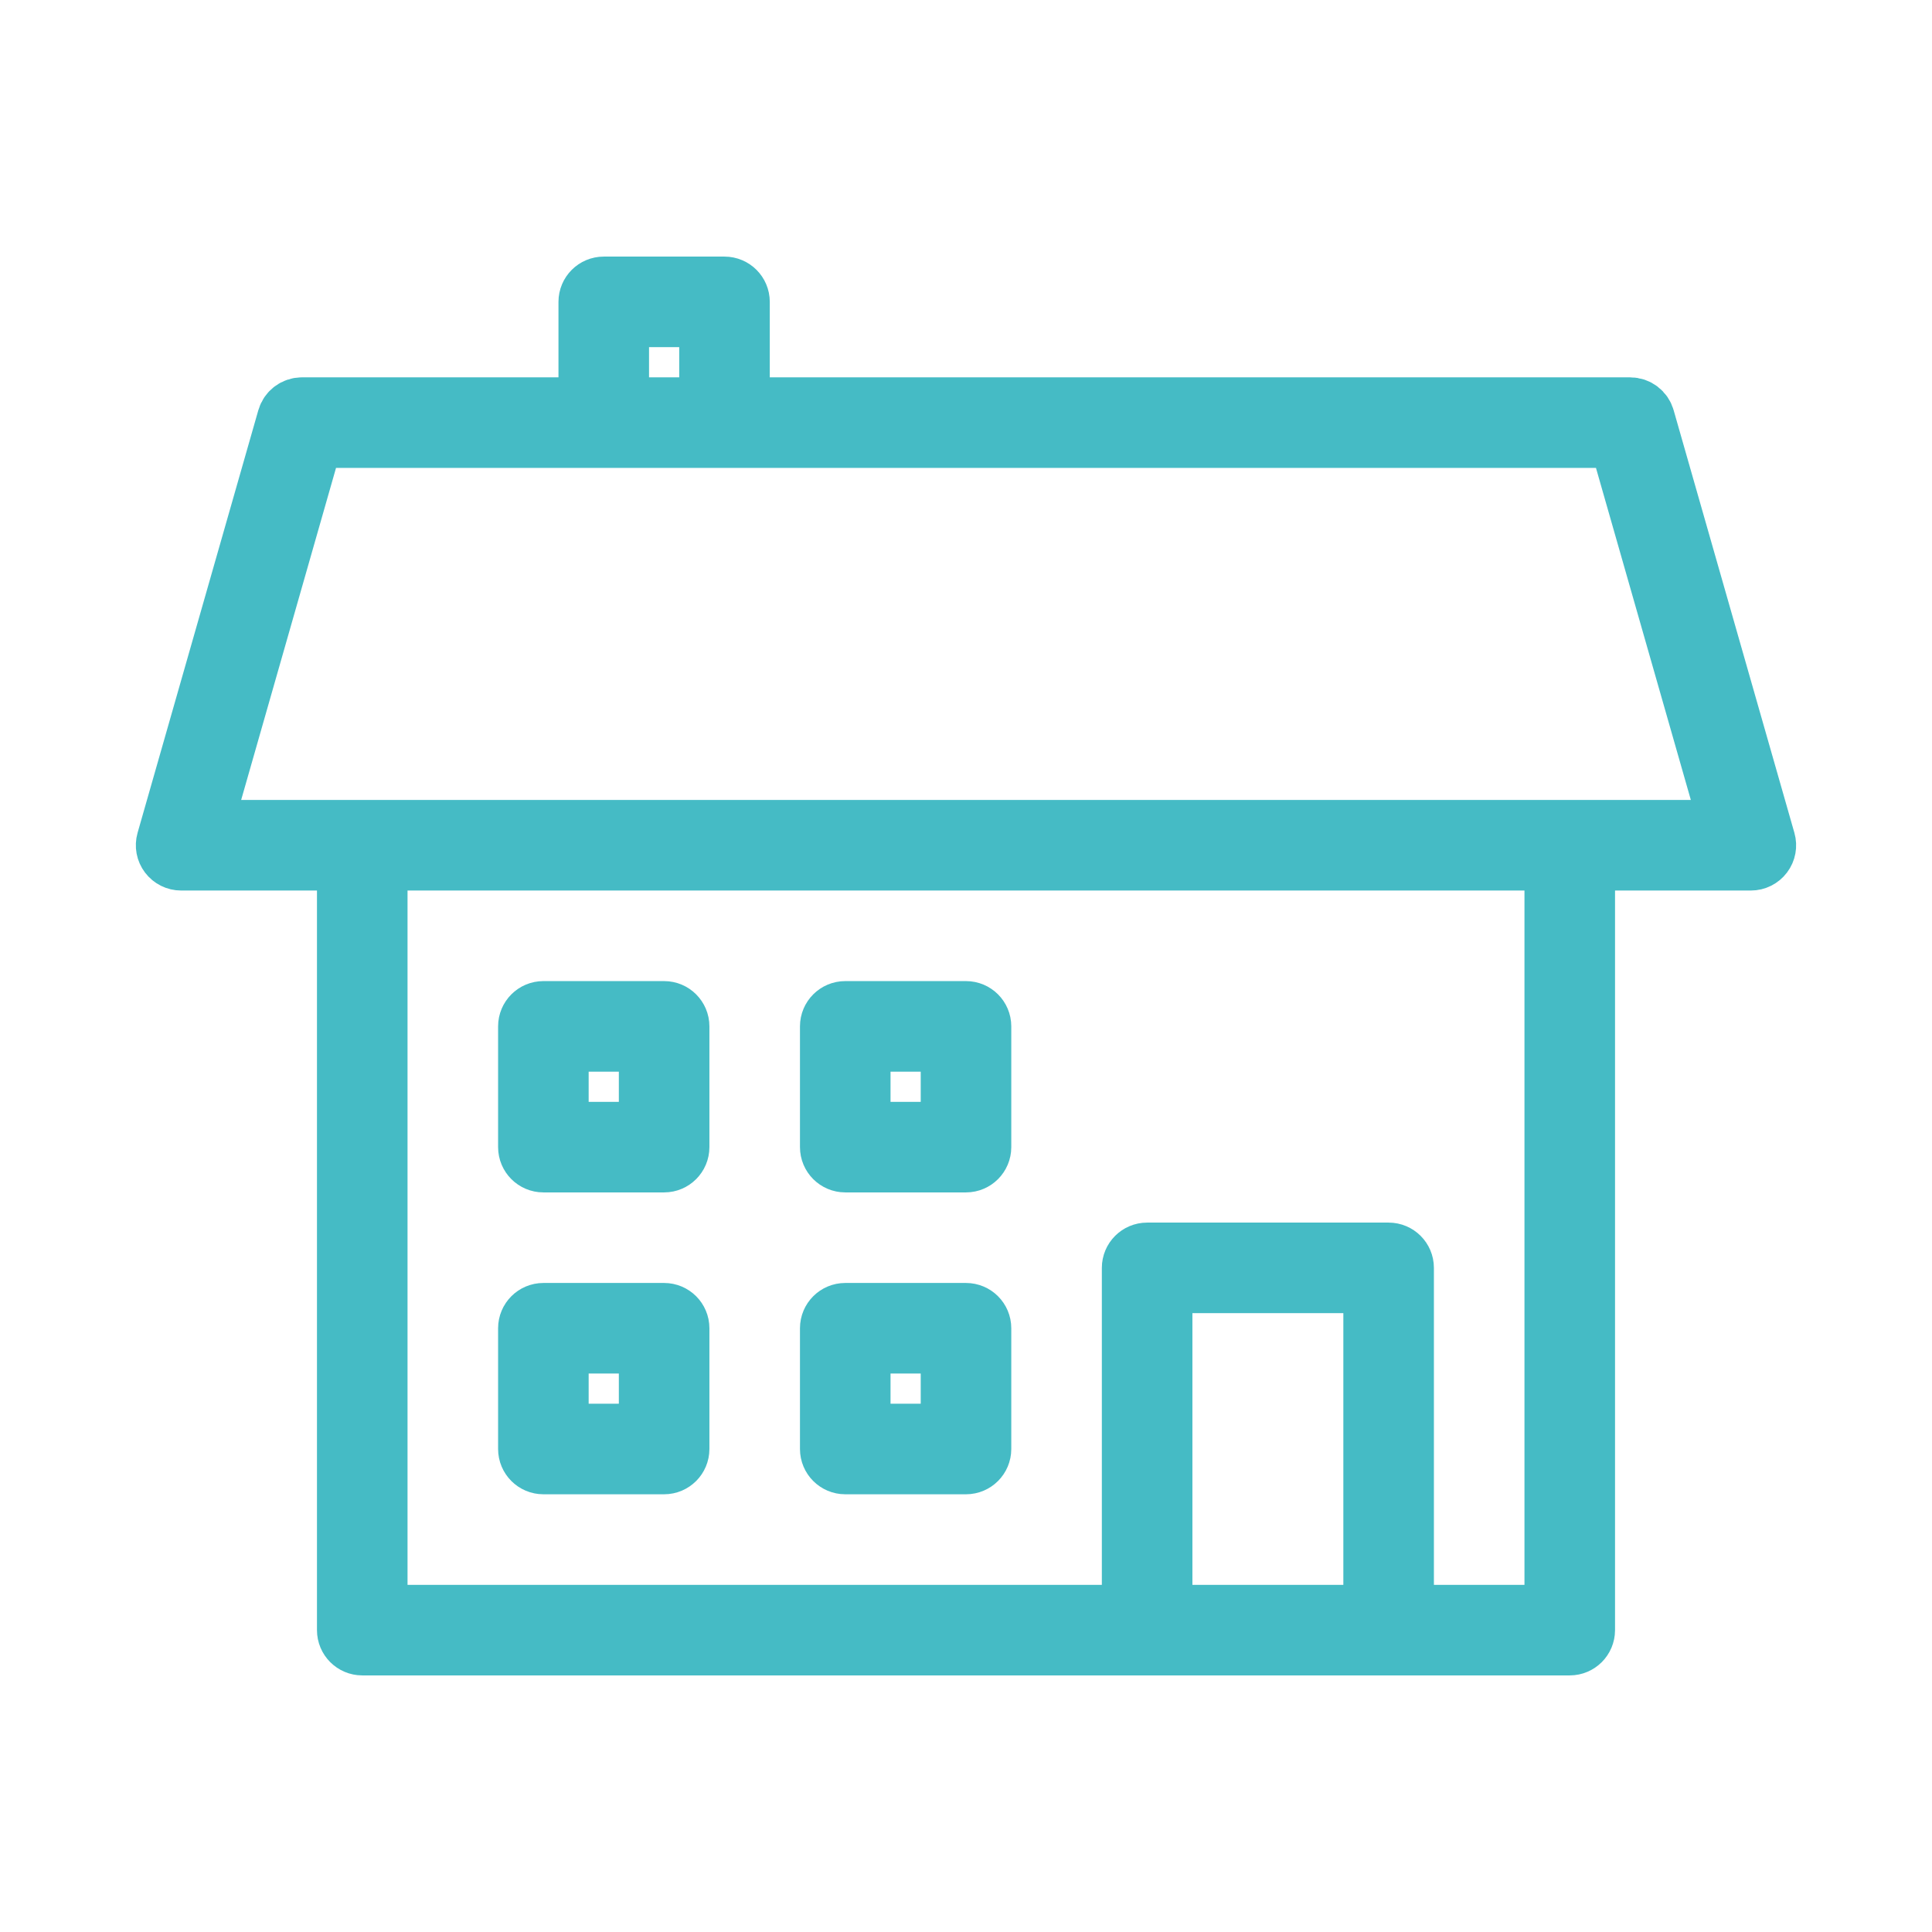 <svg class="brxe-icon stroke" id="brxe-kkxrrq" xmlns="http://www.w3.org/2000/svg" xmlns:xlink="http://www.w3.org/1999/xlink" version="1.1" x="0px" y="0px" width="64" height="64" viewBox="0 0 64 64" xml:space="preserve"> <g id="Ebene_2" stroke="#45BBC5" fill="#45BBC5" stroke-width="2px"> </g> <g id="Ebene_1" stroke="#45BBC5" fill="#45BBC5" stroke-width="2px"> <g stroke="#45BBC5" fill="#45BBC5" stroke-width="2px"> <path d="M58.48,27.863l-4-14C54.419,13.648,54.224,13.5,54,13.5H24.5V10c0-0.276-0.224-0.5-0.5-0.5h-4c-0.276,0-0.5,0.224-0.5,0.5 v3.5H10c-0.223,0-0.419,0.148-0.481,0.363l-4,14c-0.043,0.151-0.013,0.313,0.082,0.438C5.695,28.426,5.843,28.5,6,28.5h5.5V54 c0,0.276,0.224,0.5,0.5,0.5h40c0.276,0,0.5-0.224,0.5-0.5V28.5H58c0.157,0,0.305-0.074,0.399-0.199 C58.494,28.176,58.523,28.014,58.48,27.863z M20.5,10.5h3v3h-3V10.5z M38.5,53.5v-11h7v11H38.5z M51.5,53.5h-5V42 c0-0.276-0.224-0.5-0.5-0.5h-8c-0.276,0-0.5,0.224-0.5,0.5v11.5h-25v-25h39V53.5z M6.663,27.5l3.714-13h43.246l3.714,13H6.663z" stroke="#45BBC5" fill="#45BBC5" stroke-width="2px"></path> <path d="M18,38.5h4c0.276,0,0.5-0.224,0.5-0.5v-4c0-0.276-0.224-0.5-0.5-0.5h-4c-0.276,0-0.5,0.224-0.5,0.5v4 C17.5,38.276,17.724,38.5,18,38.5z M18.5,34.5h3v3h-3V34.5z" stroke="#45BBC5" fill="#45BBC5" stroke-width="2px"></path> <path d="M28,38.5h4c0.276,0,0.5-0.224,0.5-0.5v-4c0-0.276-0.224-0.5-0.5-0.5h-4c-0.276,0-0.5,0.224-0.5,0.5v4 C27.5,38.276,27.724,38.5,28,38.5z M28.5,34.5h3v3h-3V34.5z" stroke="#45BBC5" fill="#45BBC5" stroke-width="2px"></path> <path d="M18,48.5h4c0.276,0,0.5-0.224,0.5-0.5v-4c0-0.276-0.224-0.5-0.5-0.5h-4c-0.276,0-0.5,0.224-0.5,0.5v4 C17.5,48.276,17.724,48.5,18,48.5z M18.5,44.5h3v3h-3V44.5z" stroke="#45BBC5" fill="#45BBC5" stroke-width="2px"></path> <path d="M28,48.5h4c0.276,0,0.5-0.224,0.5-0.5v-4c0-0.276-0.224-0.5-0.5-0.5h-4c-0.276,0-0.5,0.224-0.5,0.5v4 C27.5,48.276,27.724,48.5,28,48.5z M28.5,44.5h3v3h-3V44.5z" stroke="#45BBC5" fill="#45BBC5" stroke-width="2px"></path> </g> </g> </svg>